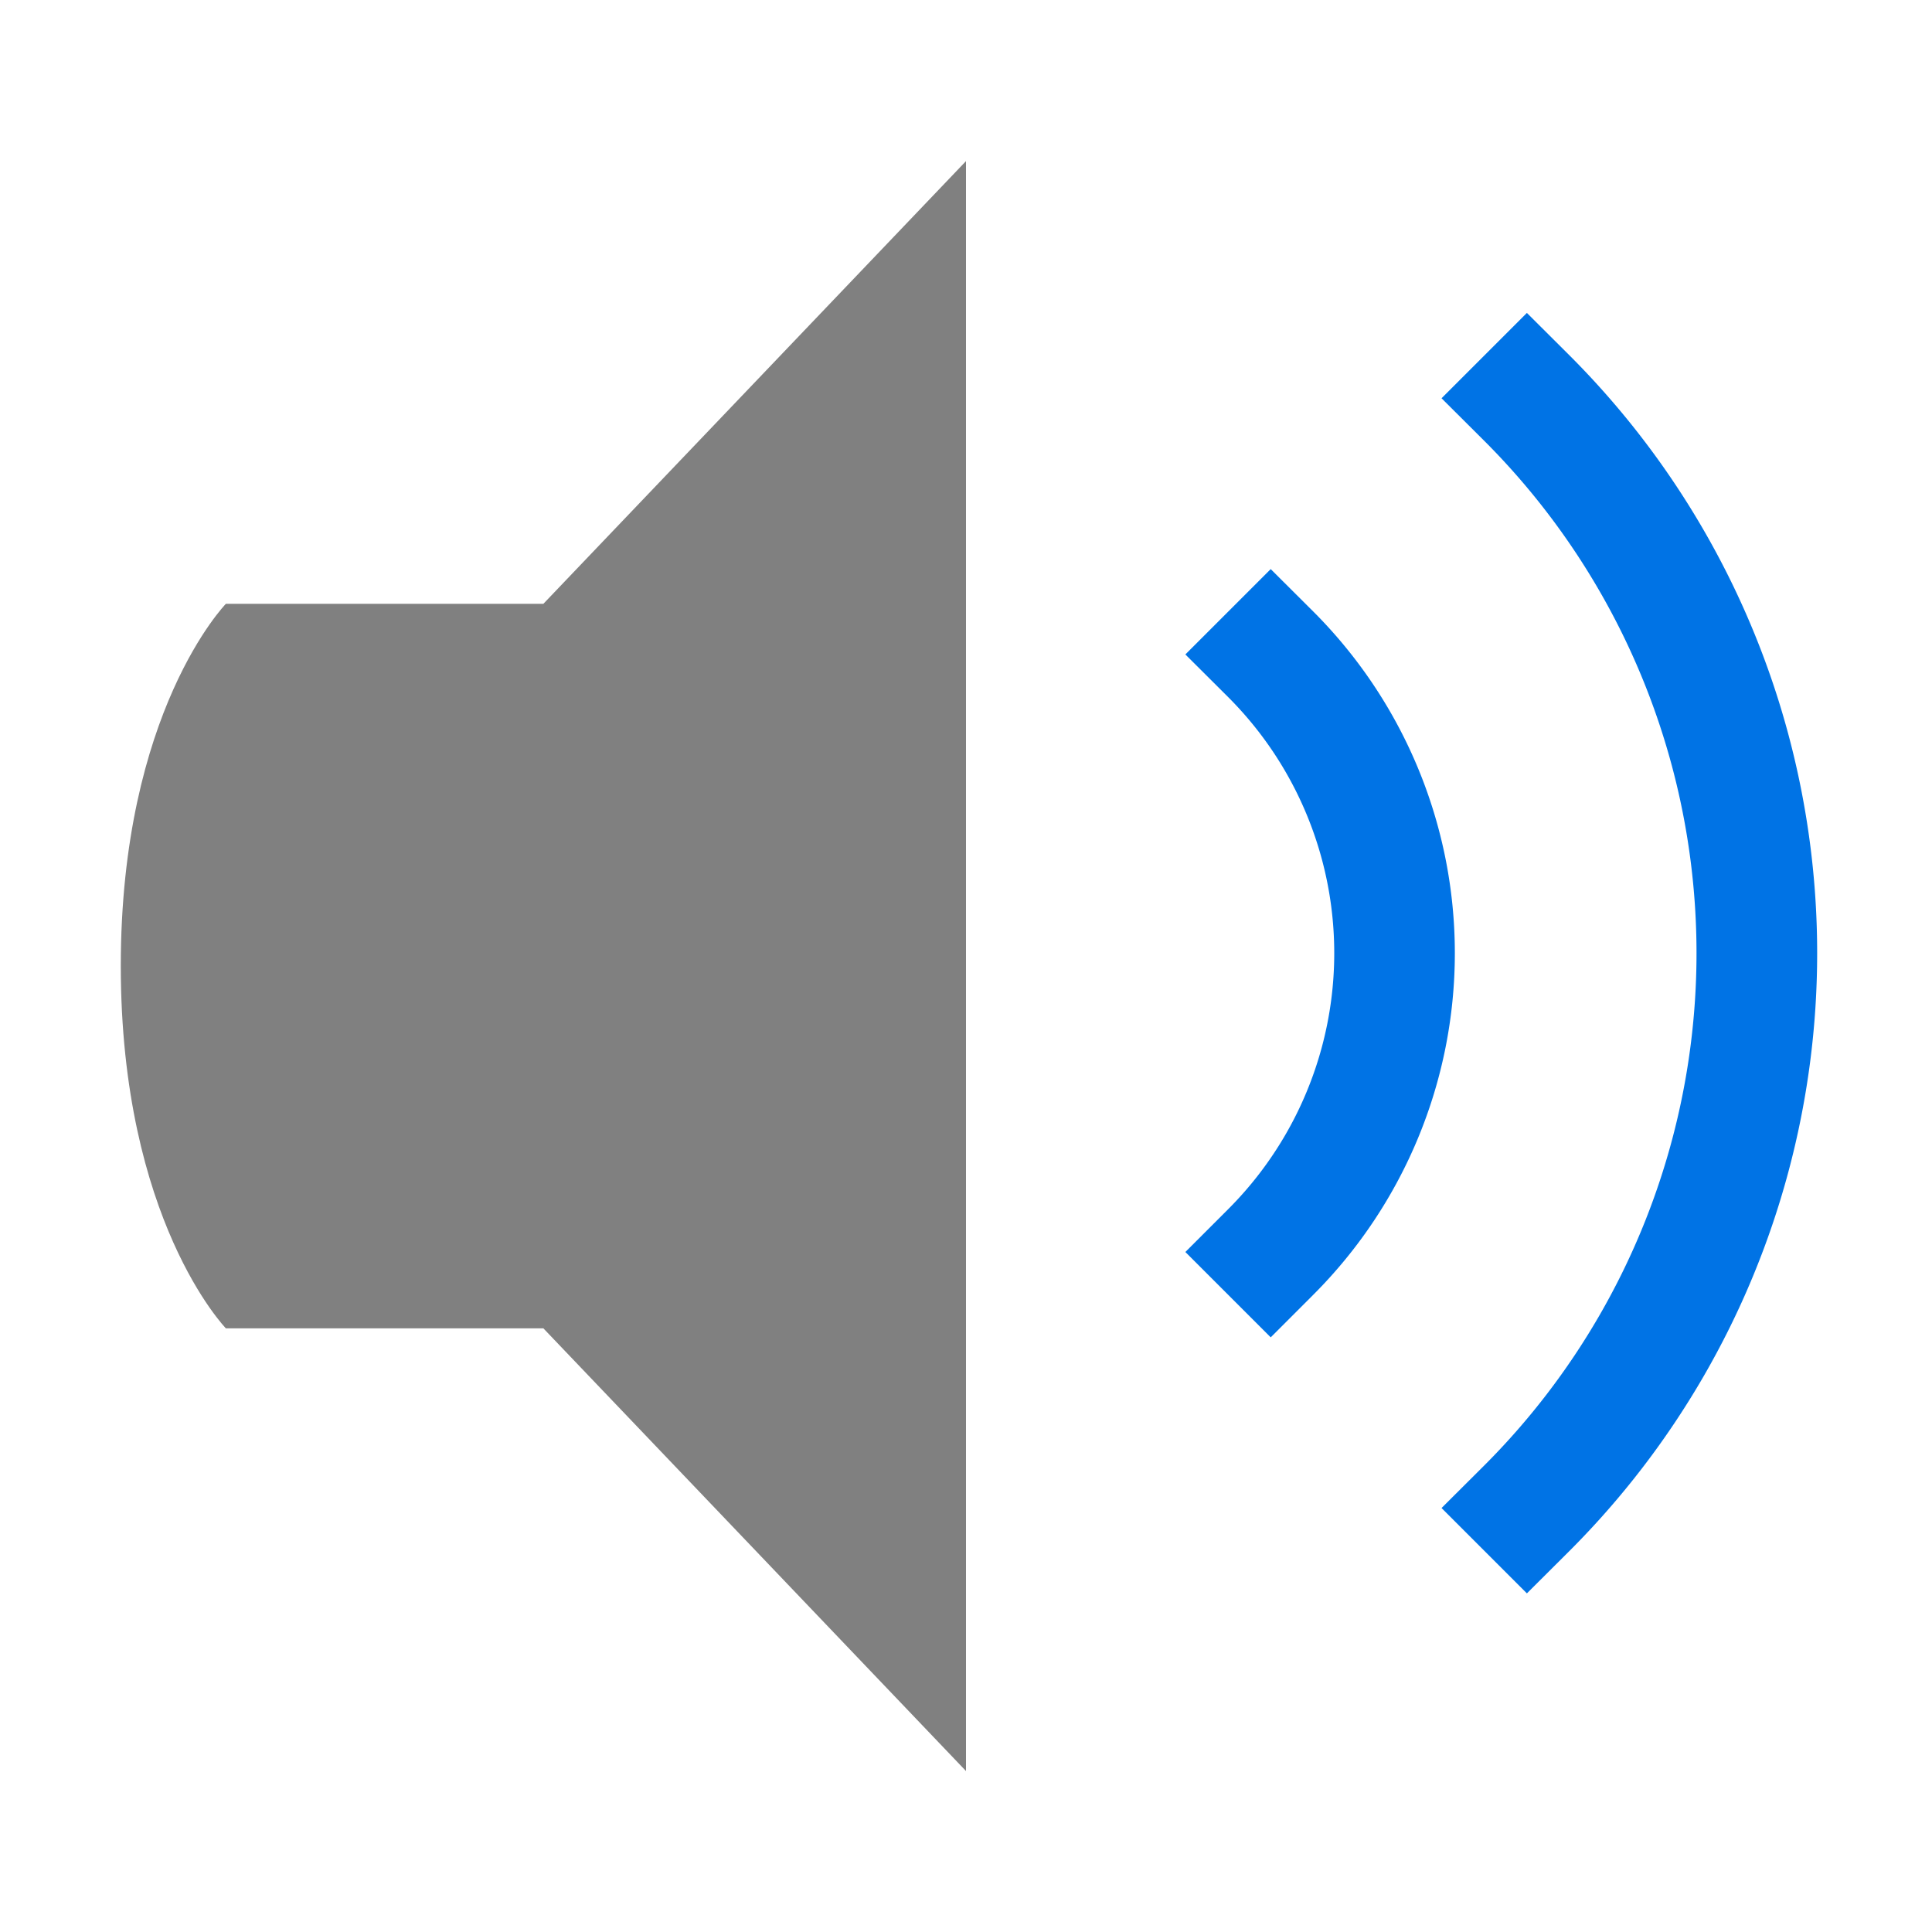<?xml version="1.0" encoding="UTF-8" standalone="no"?>
<svg
   width="48"
   height="48"
   viewBox="0 0 12.7 12.7"
   version="1.1"
   id="svg11382"
   inkscape:version="1.1.1 (eb90963e84, 2021-10-02)"
   sodipodi:docname="audio-speaker-left-side-testing.svg"
   xmlns:inkscape="http://www.inkscape.org/namespaces/inkscape"
   xmlns:sodipodi="http://sodipodi.sourceforge.net/DTD/sodipodi-0.dtd"
   xmlns="http://www.w3.org/2000/svg"
   xmlns:svg="http://www.w3.org/2000/svg"
   xmlns:rdf="http://www.w3.org/1999/02/22-rdf-syntax-ns#"
   xmlns:cc="http://creativecommons.org/ns#"
   xmlns:dc="http://purl.org/dc/elements/1.1/">
  <defs
     id="defs11376" />
  <sodipodi:namedview
     id="base"
     pagecolor="#ffffff"
     bordercolor="#666666"
     borderopacity="1.0"
     inkscape:pageopacity="0.0"
     inkscape:pageshadow="2"
     inkscape:zoom="5.6568542"
     inkscape:cx="60.015689"
     inkscape:cy="26.958446"
     inkscape:document-units="px"
     inkscape:current-layer="layer1"
     showgrid="true"
     units="px"
     inkscape:window-width="1920"
     inkscape:window-height="1016"
     inkscape:window-x="0"
     inkscape:window-y="27"
     inkscape:window-maximized="1"
     inkscape:document-rotation="0"
     inkscape:pagecheckerboard="0">
    <inkscape:grid
       type="xygrid"
       id="grid11927" />
  </sodipodi:namedview>
  <g
     inkscape:label="Layer 1"
     inkscape:groupmode="layer"
     id="layer1"
     transform="translate(0,-284.3)">
    <path
       style="fill:#808080;stroke-width:0.265"
       inkscape:connector-curvature="0"
       id="path7100"
       d="M 6.35,295.942 3.572,293.032 H 1.485 c 0,0 -0.691,-0.71 -0.691,-2.383 0,-1.673 0.691,-2.38 0.691,-2.38 H 3.572 l 2.778,-2.91 z" />
    <path
       inkscape:connector-curvature="0"
       id="path7102"
       overflow="visible"
       font-weight="400"
       style="color:#000000;font-weight:400;line-height:normal;font-family:sans-serif;font-variant-ligatures:normal;font-variant-position:normal;font-variant-caps:normal;font-variant-numeric:normal;font-variant-alternates:normal;font-feature-settings:normal;text-indent:0;text-align:start;text-decoration:none;text-decoration-line:none;text-decoration-style:solid;text-decoration-color:#000000;text-transform:none;text-orientation:mixed;white-space:normal;shape-padding:0;overflow:visible;isolation:auto;mix-blend-mode:normal;fill:#0073E5;stroke-width:0.265;fill-opacity:1"
       d="m 8.353,293.091 -0.561,-0.561 0.281,-0.281 a 2.38,2.38 0 0 0 0,-3.367 l -0.281,-0.28 0.561,-0.561 0.281,0.28 a 3.175,3.175 0 0 1 0,4.489 z" />
    <path
       inkscape:connector-curvature="0"
       id="path7104"
       overflow="visible"
       font-weight="400"
       style="color:#000000;font-weight:400;line-height:normal;font-family:sans-serif;font-variant-ligatures:normal;font-variant-position:normal;font-variant-caps:normal;font-variant-numeric:normal;font-variant-alternates:normal;font-feature-settings:normal;text-indent:0;text-align:start;text-decoration:none;text-decoration-line:none;text-decoration-style:solid;text-decoration-color:#000000;text-transform:none;text-orientation:mixed;white-space:normal;shape-padding:0;overflow:visible;isolation:auto;mix-blend-mode:normal;fill:#0073E5;stroke-width:0.265;fill-opacity:1"
       d="m 10.037,294.774 -0.561,-0.561 0.281,-0.28 a 4.762,4.762 0 0 0 0,-6.735 l -0.281,-0.28 0.561,-0.561 0.281,0.28 a 5.556,5.556 0 0 1 0,7.857 z" />
  </g>
</svg>
